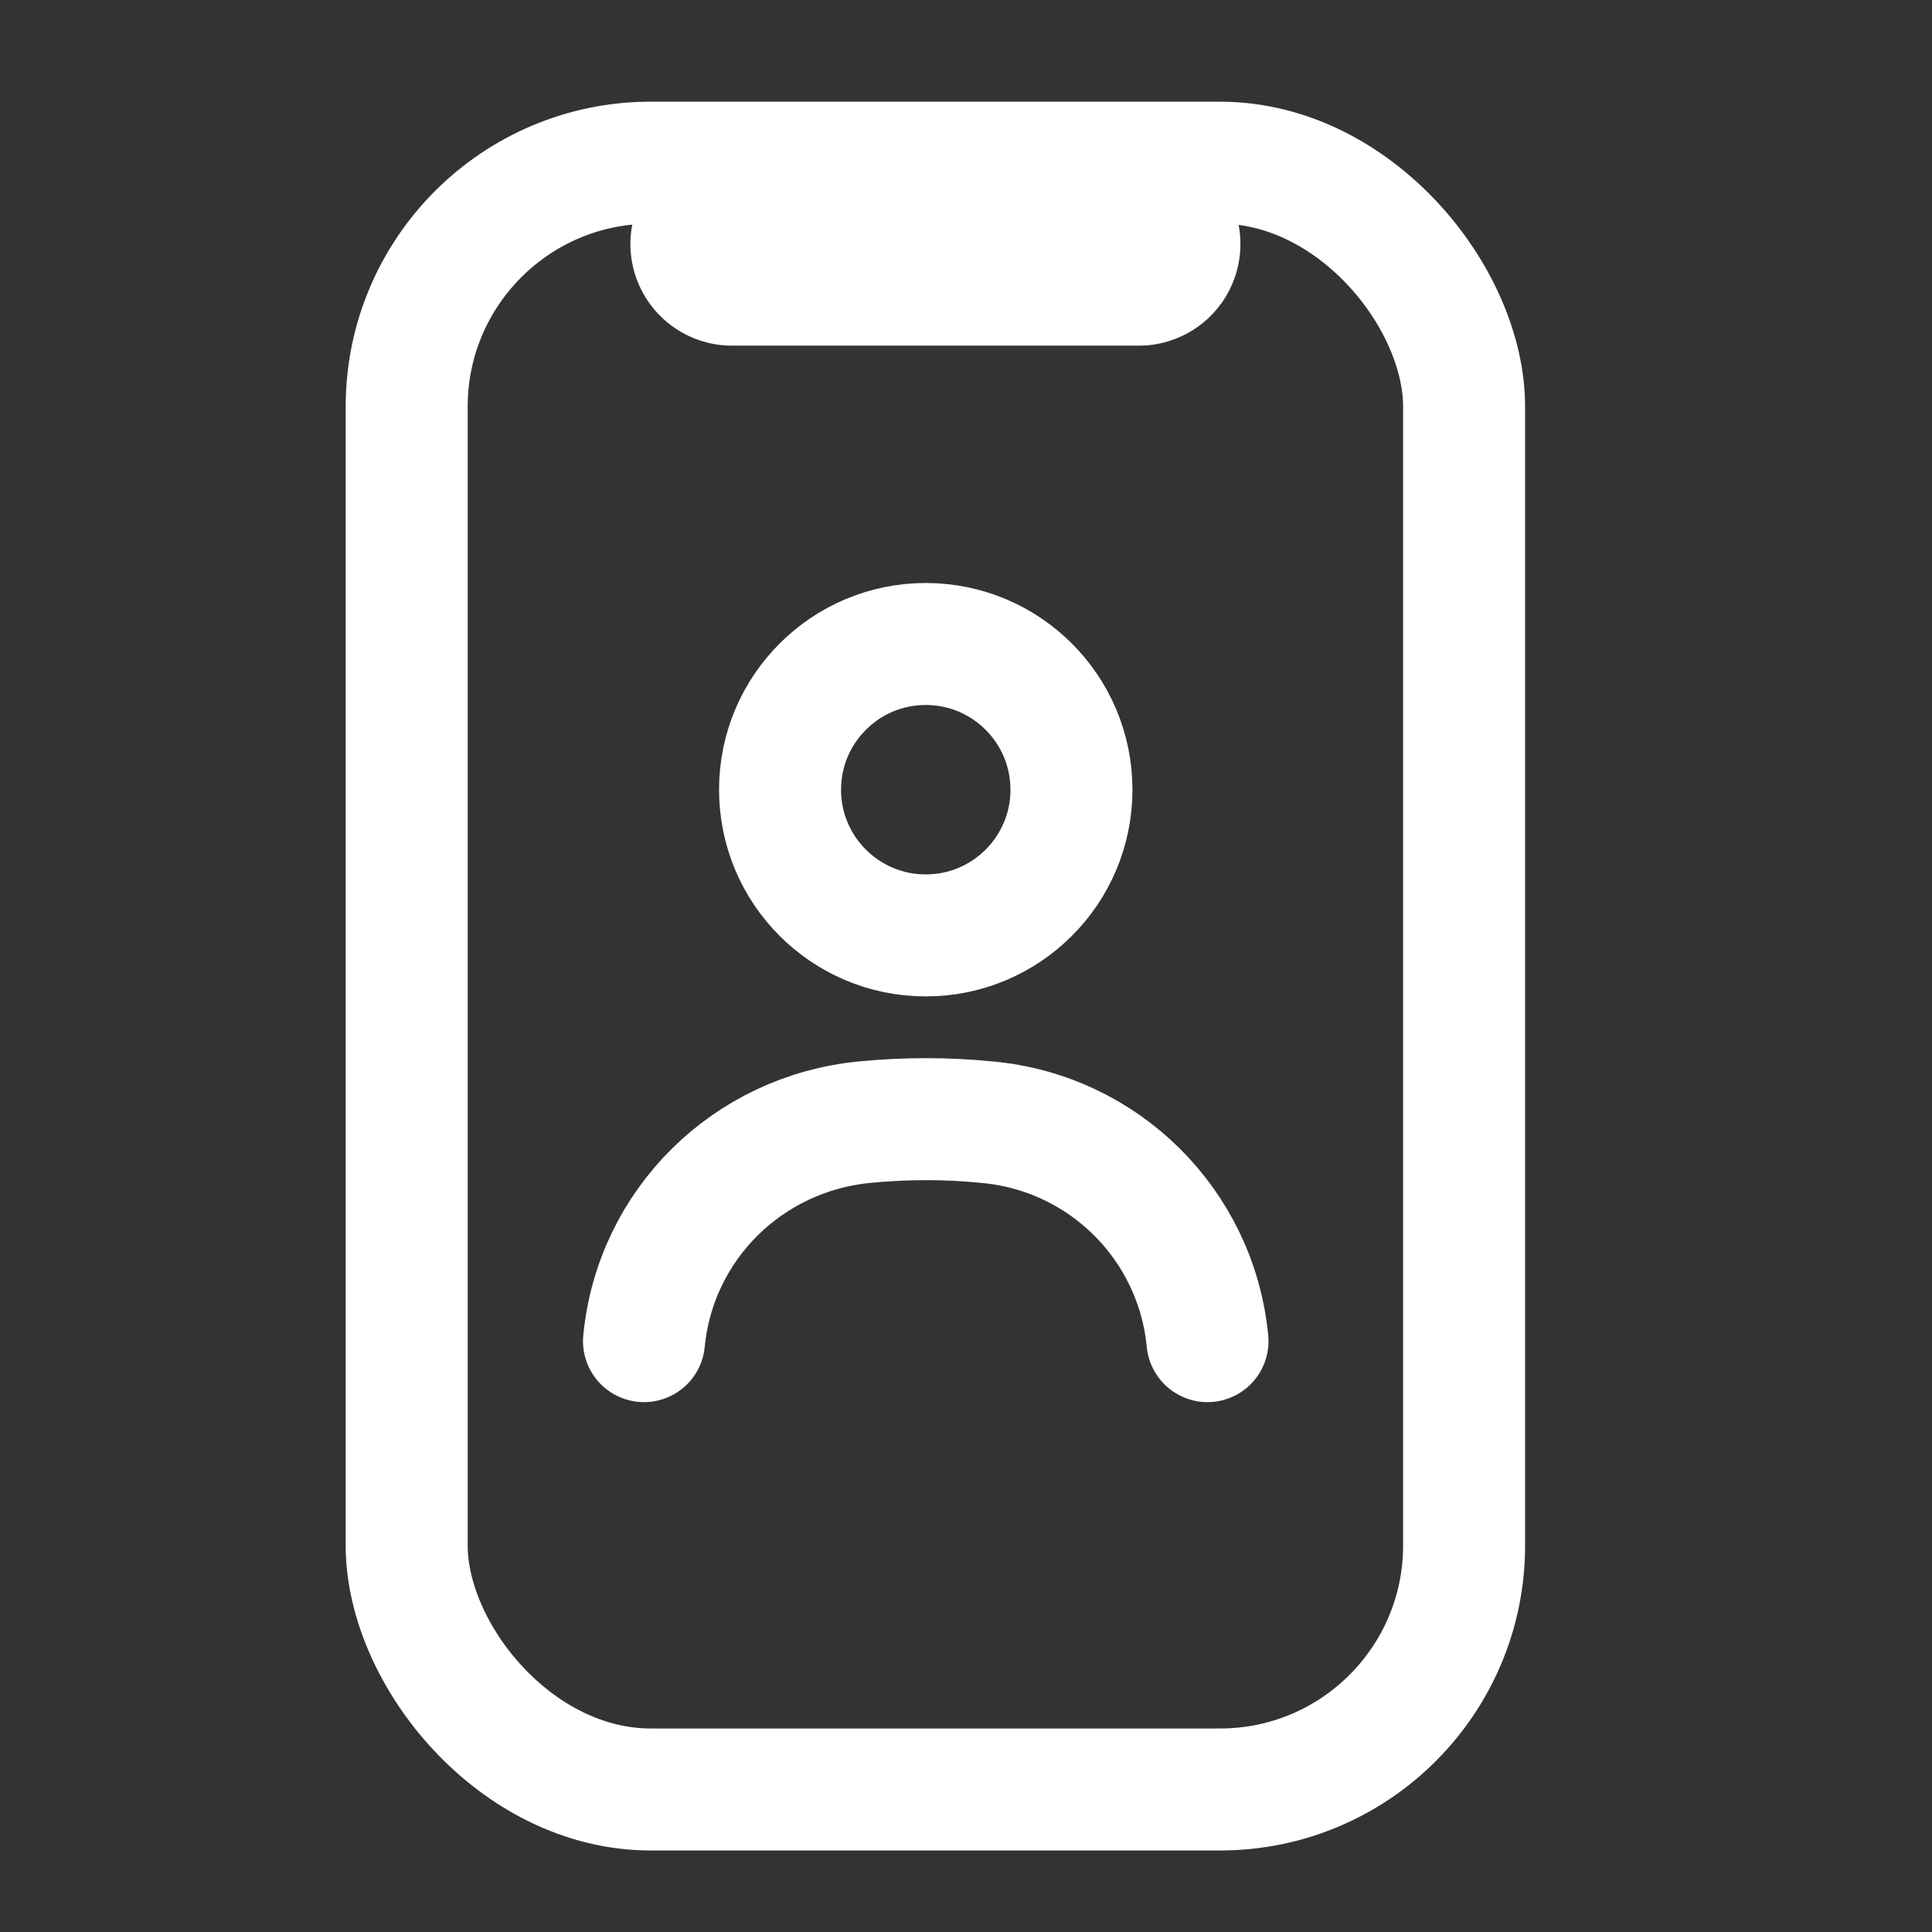 <svg width="48" height="48" viewBox="0 0 48 48" fill="none" xmlns="http://www.w3.org/2000/svg">
<rect x="0" y="0" width="48" height="48" fill="#333333" stroke="none"/>
<rect x="10.104" y="4.042" width="26.271" height="40.417" rx="6.062" stroke="#ffffff" stroke-width="3.031"/>
<path d="M28.292 6.062L18.188 6.062" stroke="#ffffff" stroke-width="5.052" stroke-linecap="round"/>
<path d="M23 23.24C24.999 23.24 26.62 21.619 26.62 19.62C26.62 17.621 24.999 16 23 16C21.001 16 19.38 17.621 19.38 19.62C19.38 21.619 21.001 23.24 23 23.24Z" stroke="#ffffff" stroke-width="3.031" stroke-linecap="round" stroke-linejoin="round"/>
<path d="M30 33.32C29.72 30.42 27.42 28.14 24.52 27.88C23.52 27.78 22.5 27.78 21.48 27.88C18.58 28.16 16.28 30.42 16 33.32" stroke="#ffffff" stroke-width="3.031" stroke-linecap="round" stroke-linejoin="round"/>
</svg>
